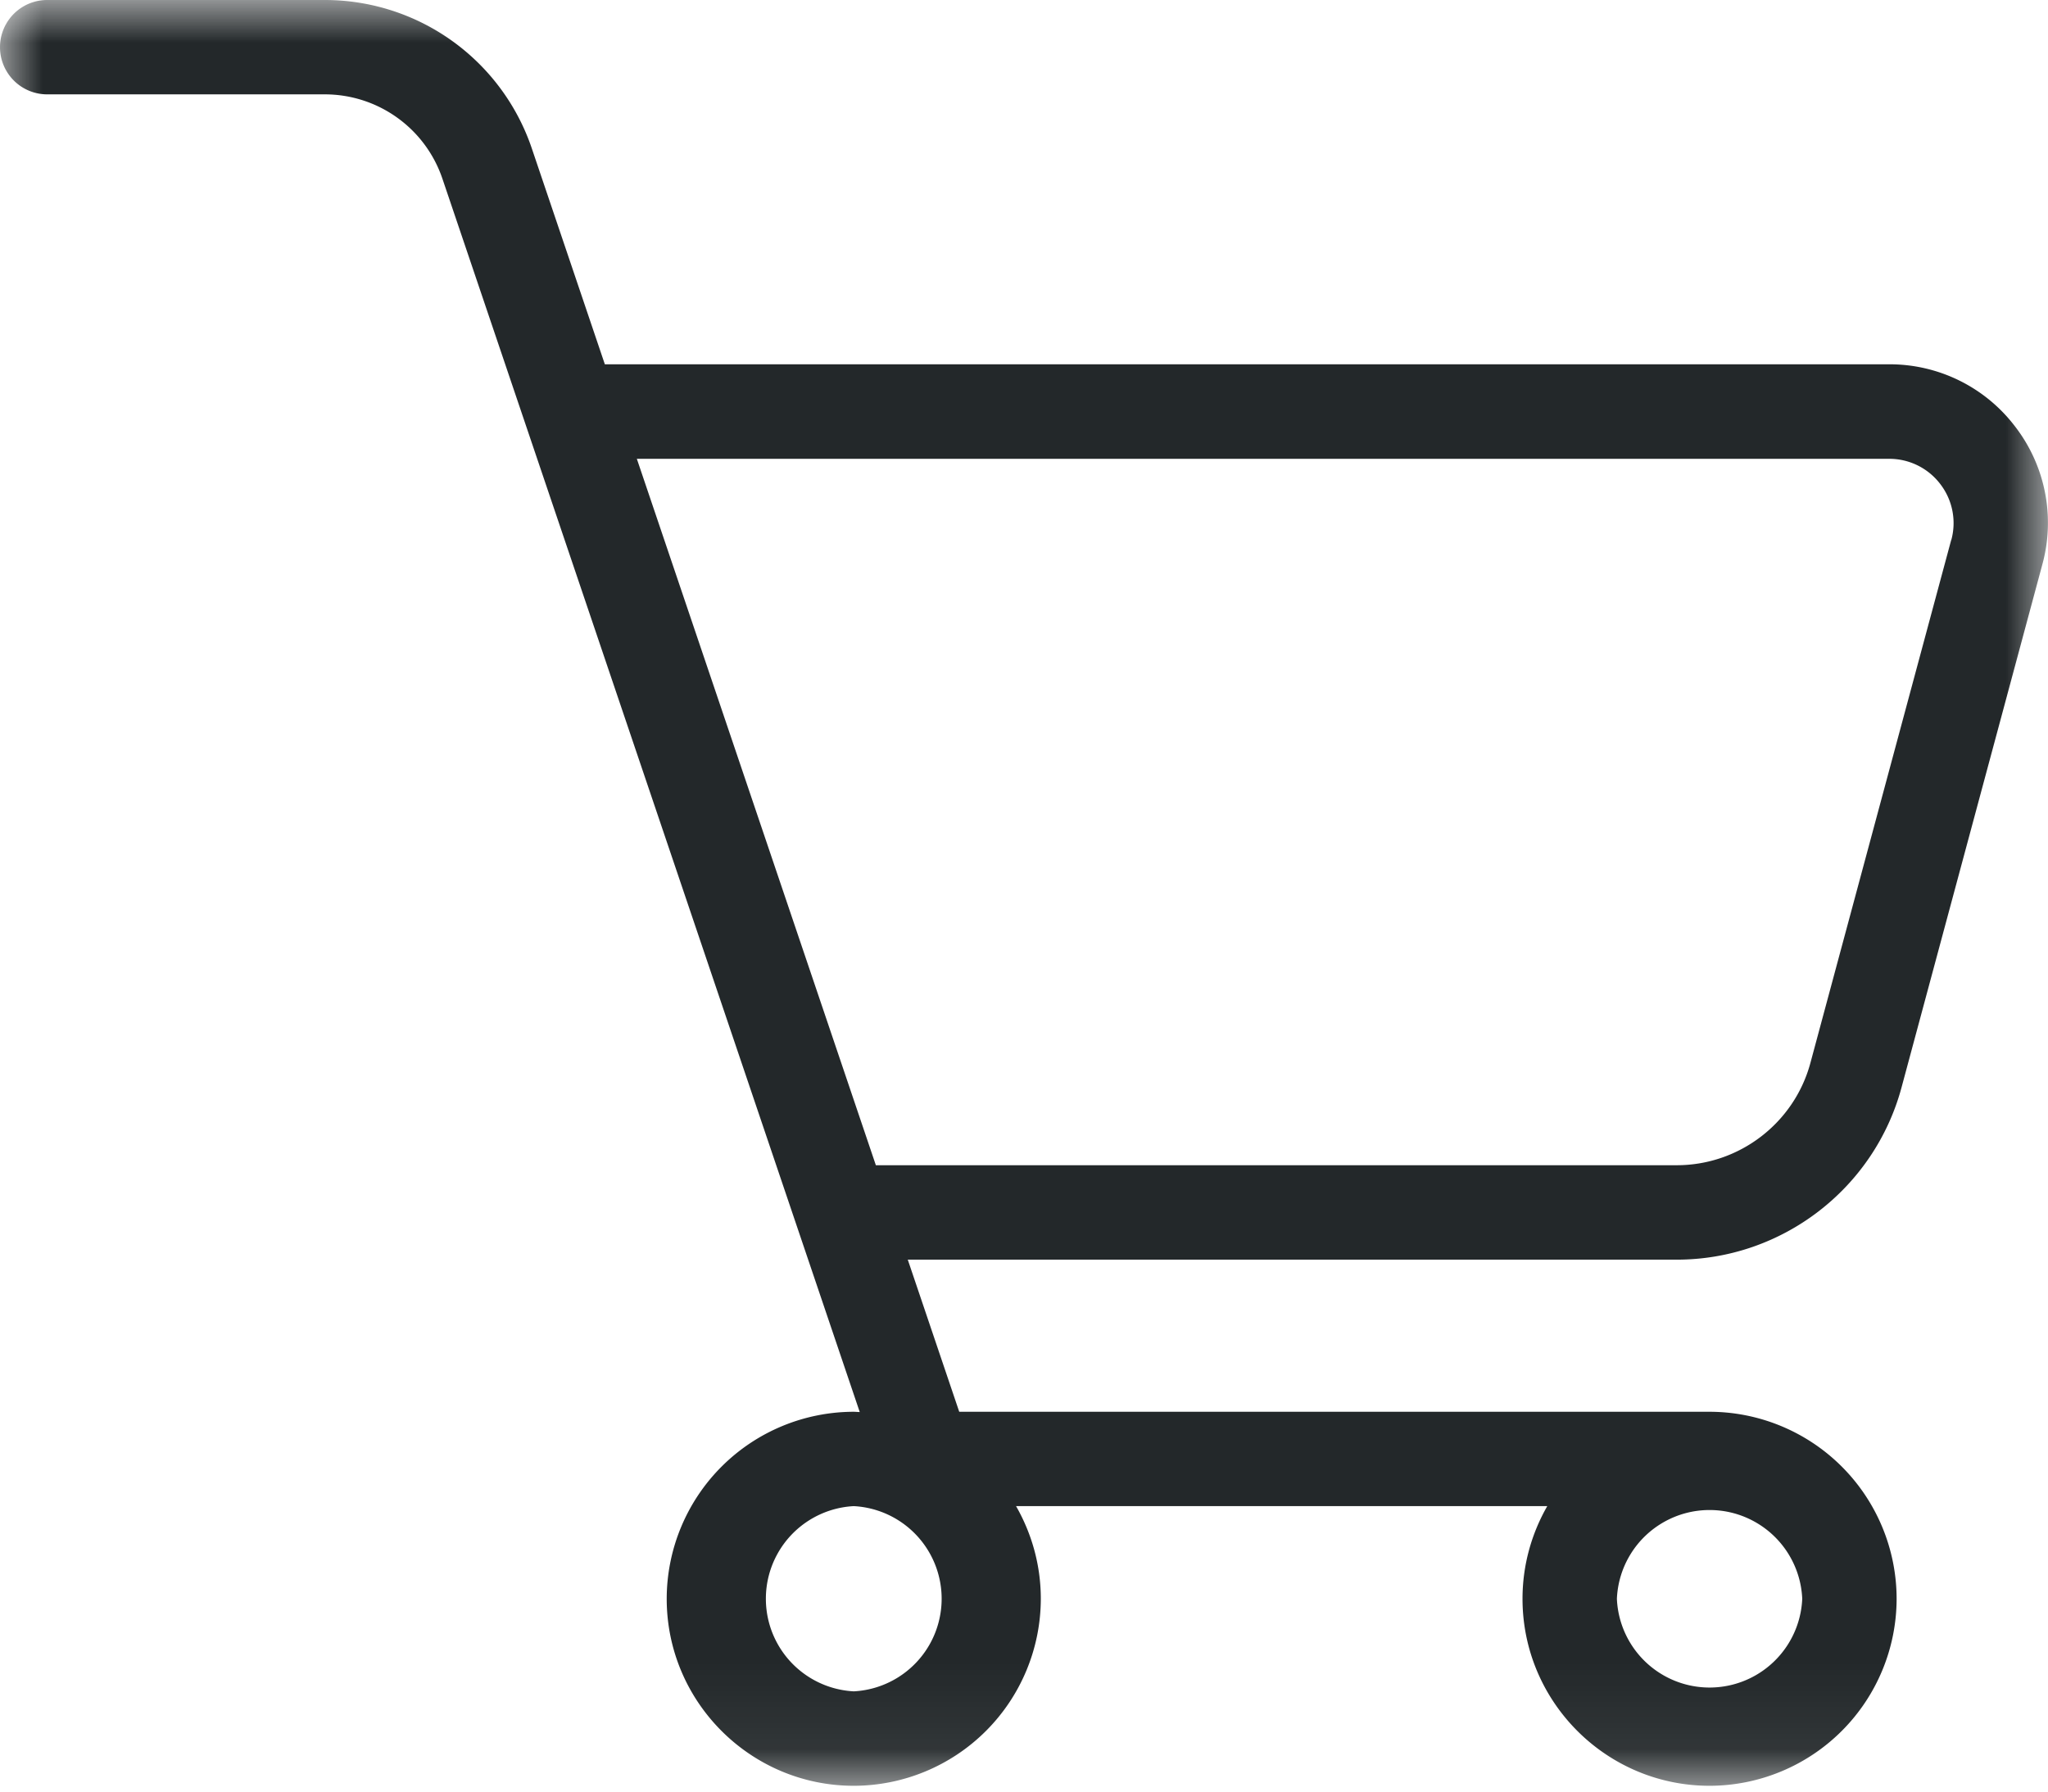 <svg width="24" height="21" viewBox="0 0 24 21" xmlns="http://www.w3.org/2000/svg" xmlns:xlink="http://www.w3.org/1999/xlink">
    <defs>
        <path id="a" d="M0 0h24v20.932H0z"/>
    </defs>
    <g fill="none" fill-rule="evenodd">
        <mask id="b" fill="#fff">
            <use xlink:href="#a"/>
        </mask>
        <path d="m22.866 6.328-1.65 6.13c-.19.707-.835 1.2-1.566 1.2h-9.386L7.463 5.378h14.675a.75.75 0 0 1 .599.295.75.75 0 0 1 .13.656M21.12 18.74a1.087 1.087 0 0 1-2.172 0 1.087 1.087 0 0 1 2.172 0m-11.115 1.085a1.087 1.087 0 0 1 0-2.171 1.087 1.087 0 0 1 0 2.171M23.615 5a1.847 1.847 0 0 0-1.477-.73H7.088l-.855-2.528A2.561 2.561 0 0 0 3.805 0H.553a.553.553 0 0 0 0 1.106h3.252c.626 0 1.18.398 1.38.99l4.89 14.455c-.024 0-.047-.003-.07-.003a2.195 2.195 0 0 0-2.192 2.192c0 1.208.983 2.192 2.192 2.192a2.195 2.195 0 0 0 2.192-2.192c0-.396-.107-.766-.29-1.086h6.225c-.183.32-.29.69-.29 1.086 0 1.208.983 2.192 2.192 2.192a2.195 2.195 0 0 0 2.192-2.192 2.194 2.194 0 0 0-2.192-2.192h-8.793l-.603-1.783h9.012c1.23 0 2.314-.83 2.634-2.02l1.65-6.13A1.848 1.848 0 0 0 23.615 5" fill="#23282A" mask="url(#b)"/>
    </g>
</svg>
